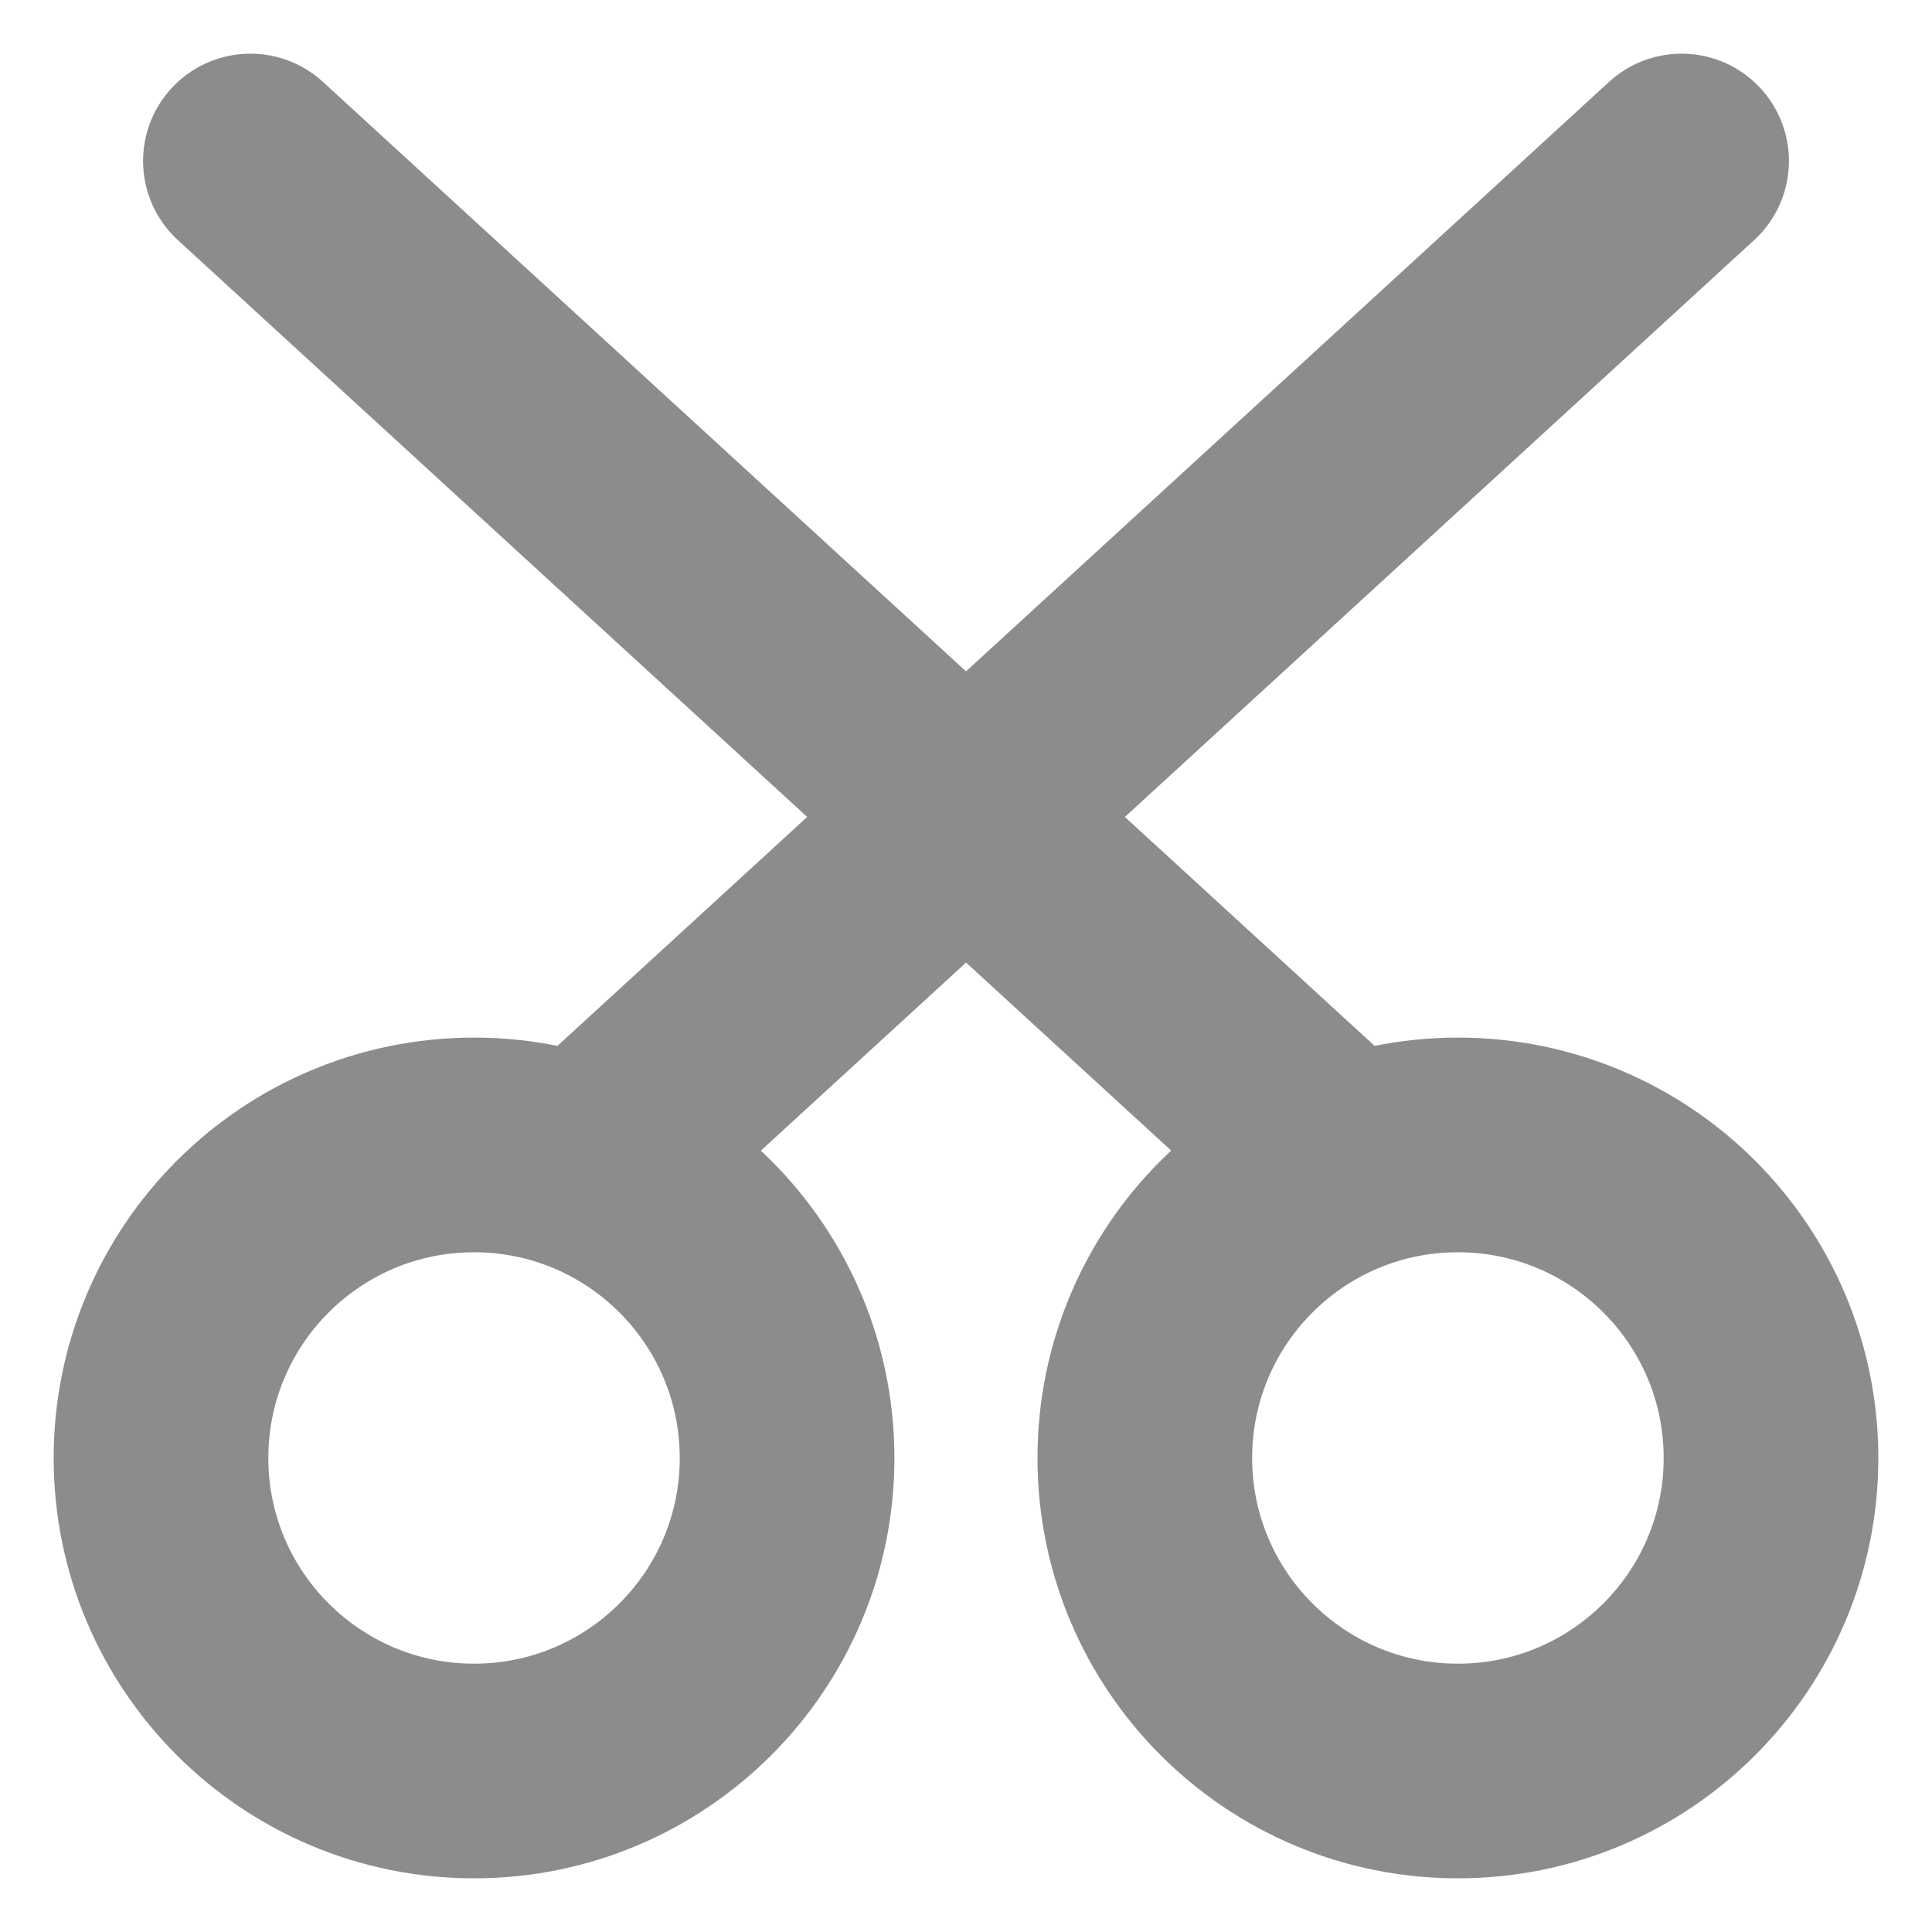 <svg width="18" height="18" viewBox="0 0 18 18" fill="none" xmlns="http://www.w3.org/2000/svg">
<path d="M4.417 16.5C6.027 16.5 7.333 15.194 7.333 13.584C7.333 11.973 6.027 10.667 4.417 10.667C2.806 10.667 1.5 11.973 1.5 13.584C1.5 15.194 2.806 16.5 4.417 16.5Z" stroke="#8C8C8C" stroke-width="2"/>
<path d="M13.583 16.5C15.194 16.5 16.5 15.194 16.5 13.584C16.5 11.973 15.194 10.667 13.583 10.667C11.972 10.667 10.666 11.973 10.666 13.584C10.666 15.194 11.972 16.5 13.583 16.5Z" stroke="#8C8C8C" stroke-width="2"/>
<path d="M2.333 1.5L12.334 10.667M15.667 1.5L5.667 10.667" stroke="#8C8C8C" stroke-width="2" stroke-linecap="round" stroke-linejoin="round"/>
</svg>
